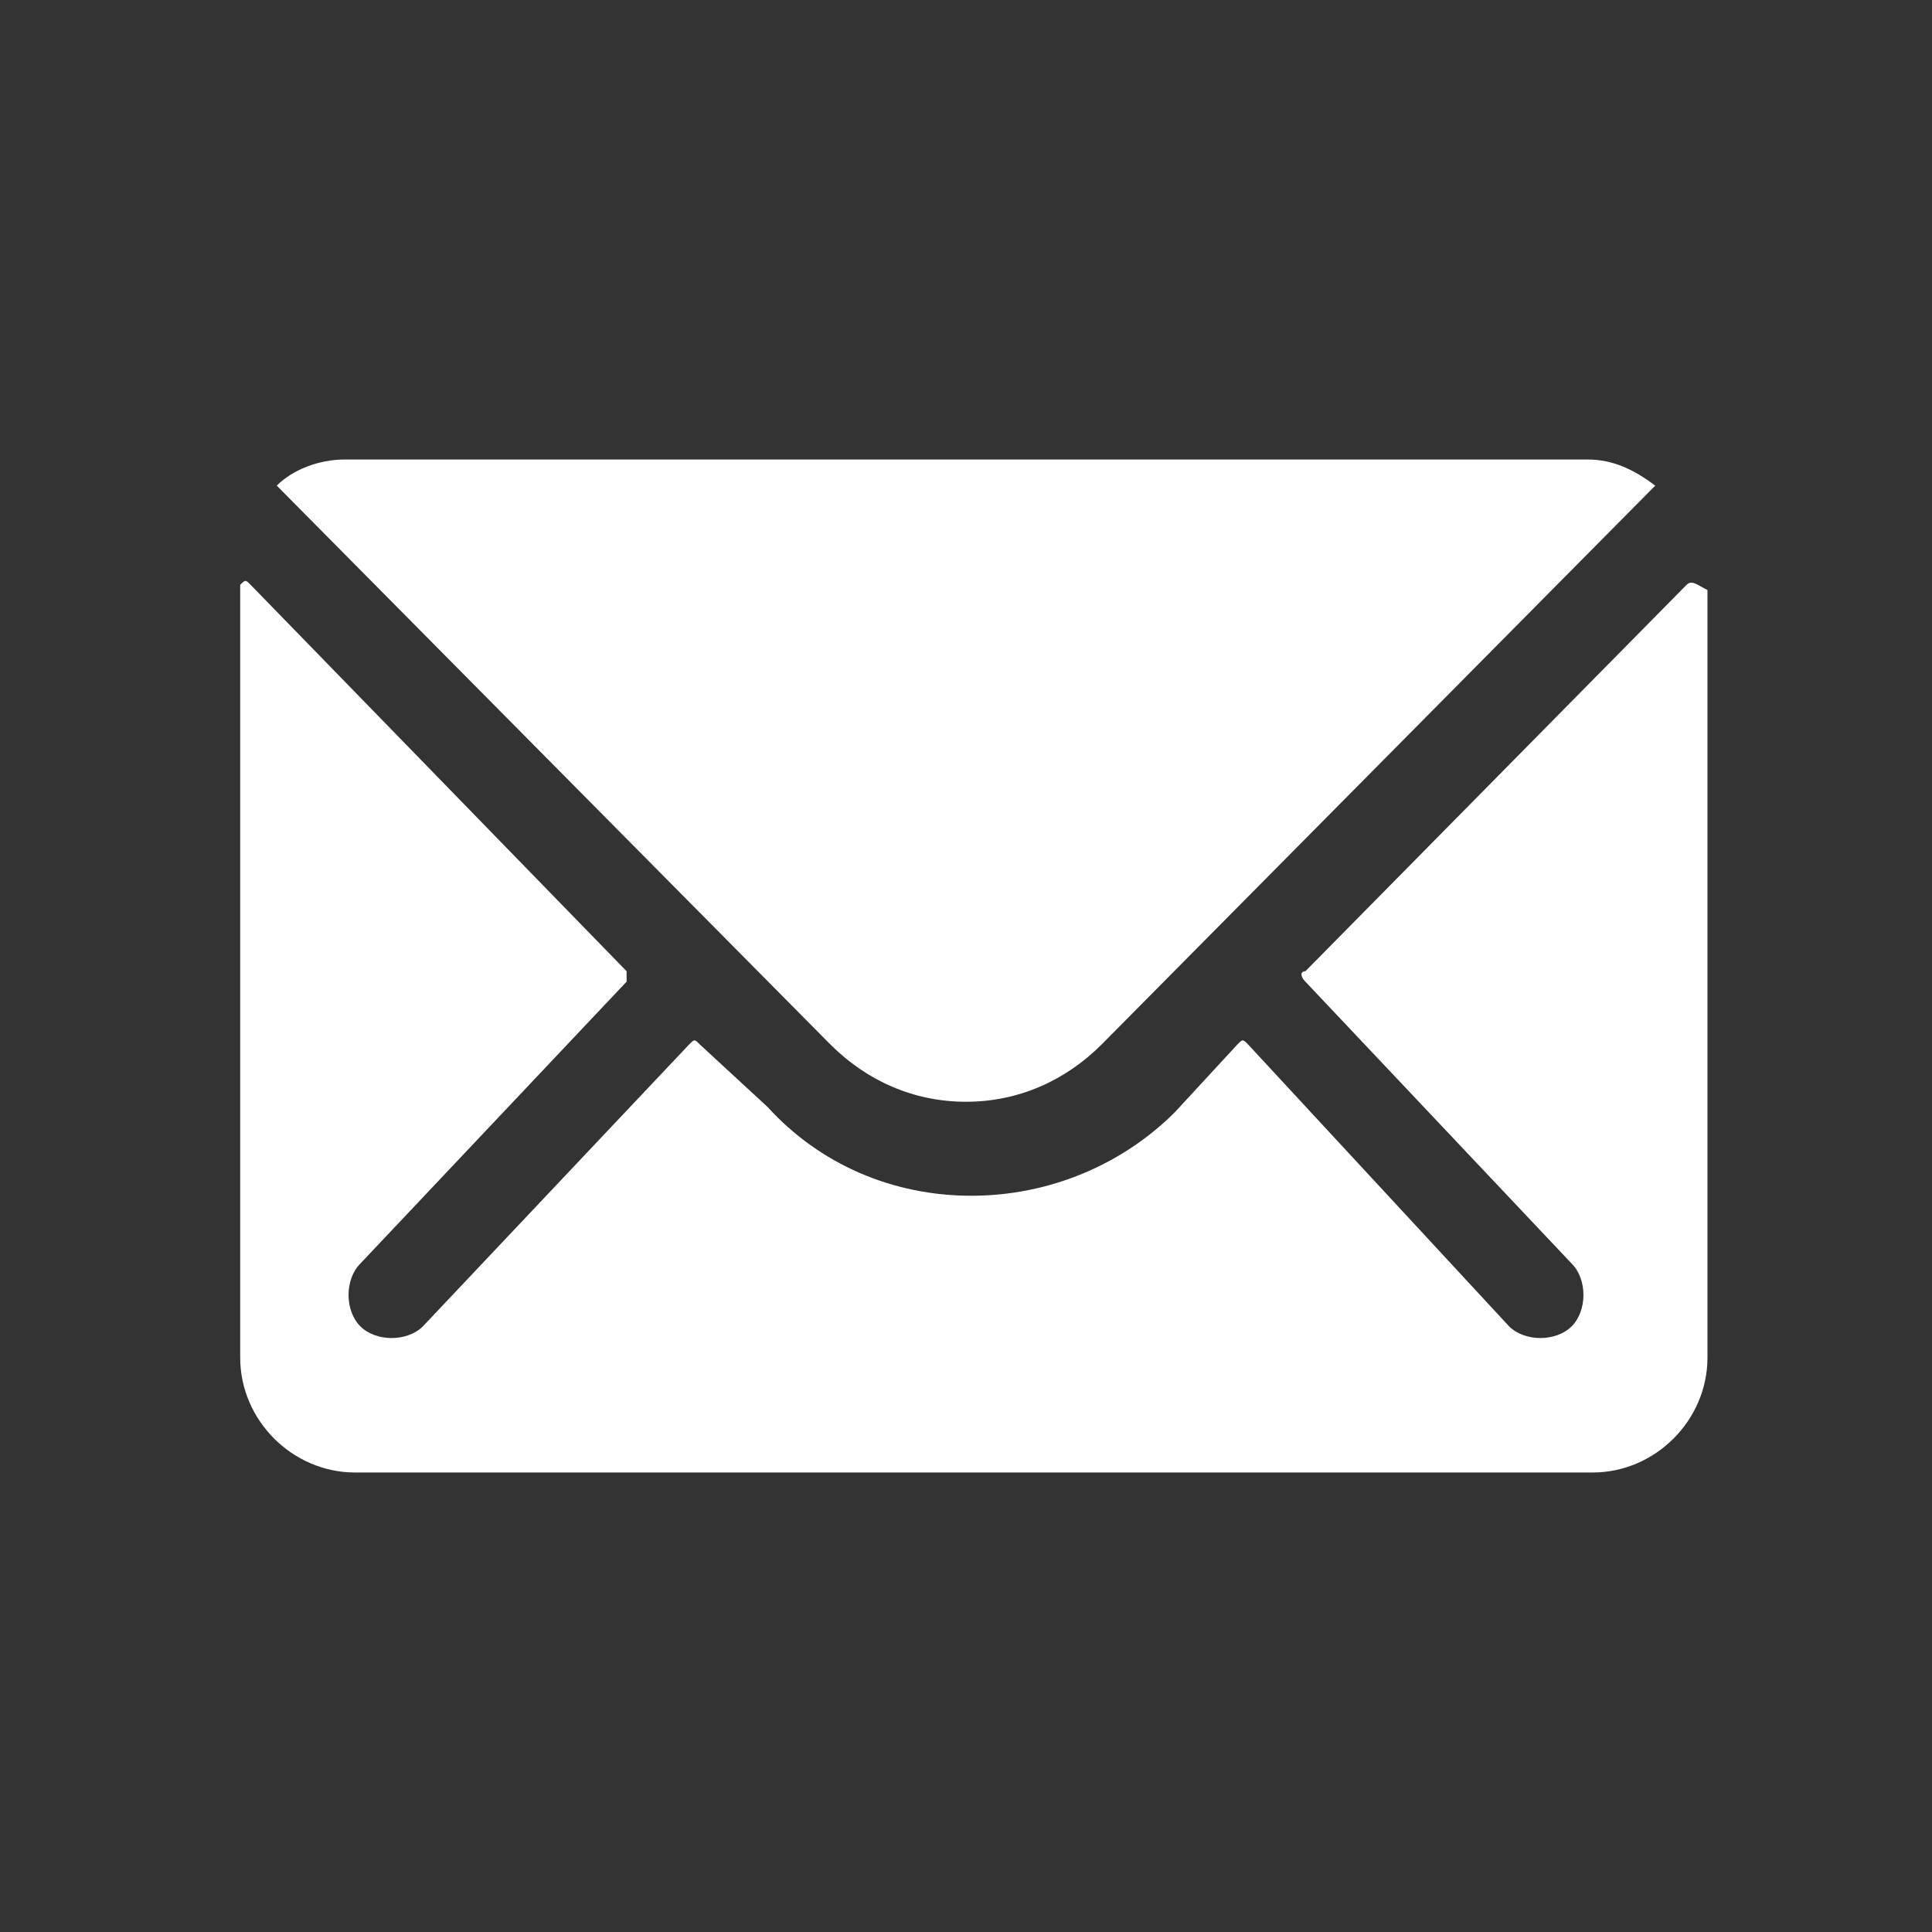 <?xml version="1.0" encoding="utf-8"?>
<!-- Generator: Adobe Illustrator 27.9.1, SVG Export Plug-In . SVG Version: 6.00 Build 0)  -->
<svg version="1.1" id="レイヤー_1" xmlns="http://www.w3.org/2000/svg" xmlns:xlink="http://www.w3.org/1999/xlink" x="0px"
	 y="0px" viewBox="0 0 37 37" style="enable-background:new 0 0 37 37;" xml:space="preserve">
<rect x="0" y="0" width="37" height="37" fill="#333333" stroke="none"/>
<style type="text/css">
	.st0{fill:#FFFFFF;}
	.st1{fill:none;}
</style>
<g>
	<path id="パス_104" class="st0" d="M32.3,11.2L25,18.6c-0.1,0-0.1,0.1,0,0.2l0,0l5.1,5.4c0.3,0.3,0.3,0.9,0,1.2l0,0
		c-0.3,0.3-0.9,0.3-1.2,0l-5-5.4c-0.1-0.1-0.1-0.1-0.2,0l-1.2,1.3c-1,1-2.4,1.6-3.9,1.6s-2.9-0.6-3.9-1.7L13.4,20
		c-0.1-0.1-0.1-0.1-0.2,0l-5.1,5.4c-0.3,0.3-0.9,0.3-1.2,0c-0.3-0.3-0.3-0.9,0-1.2l0,0l5.1-5.4c0-0.1,0-0.1,0-0.2l-7.2-7.4
		c-0.1-0.1-0.1-0.1-0.2,0v0.1V26c0,1.2,1,2.2,2.2,2.2h23.7c1.2,0,2.2-1,2.2-2.2V11.3C32.5,11.2,32.4,11.1,32.3,11.2
		C32.3,11.1,32.3,11.2,32.3,11.2z"/>
	<path id="パス_105" class="st0" d="M18.5,21.1c1,0,1.9-0.4,2.6-1.1L31.7,9.3c-0.4-0.3-0.8-0.5-1.3-0.5H6.6c-0.5,0-1,0.2-1.3,0.5
		L15.9,20C16.6,20.7,17.5,21.1,18.5,21.1z"/>
</g>
<g>
	<rect class="st1" width="37" height="37"/>
</g>
</svg>
